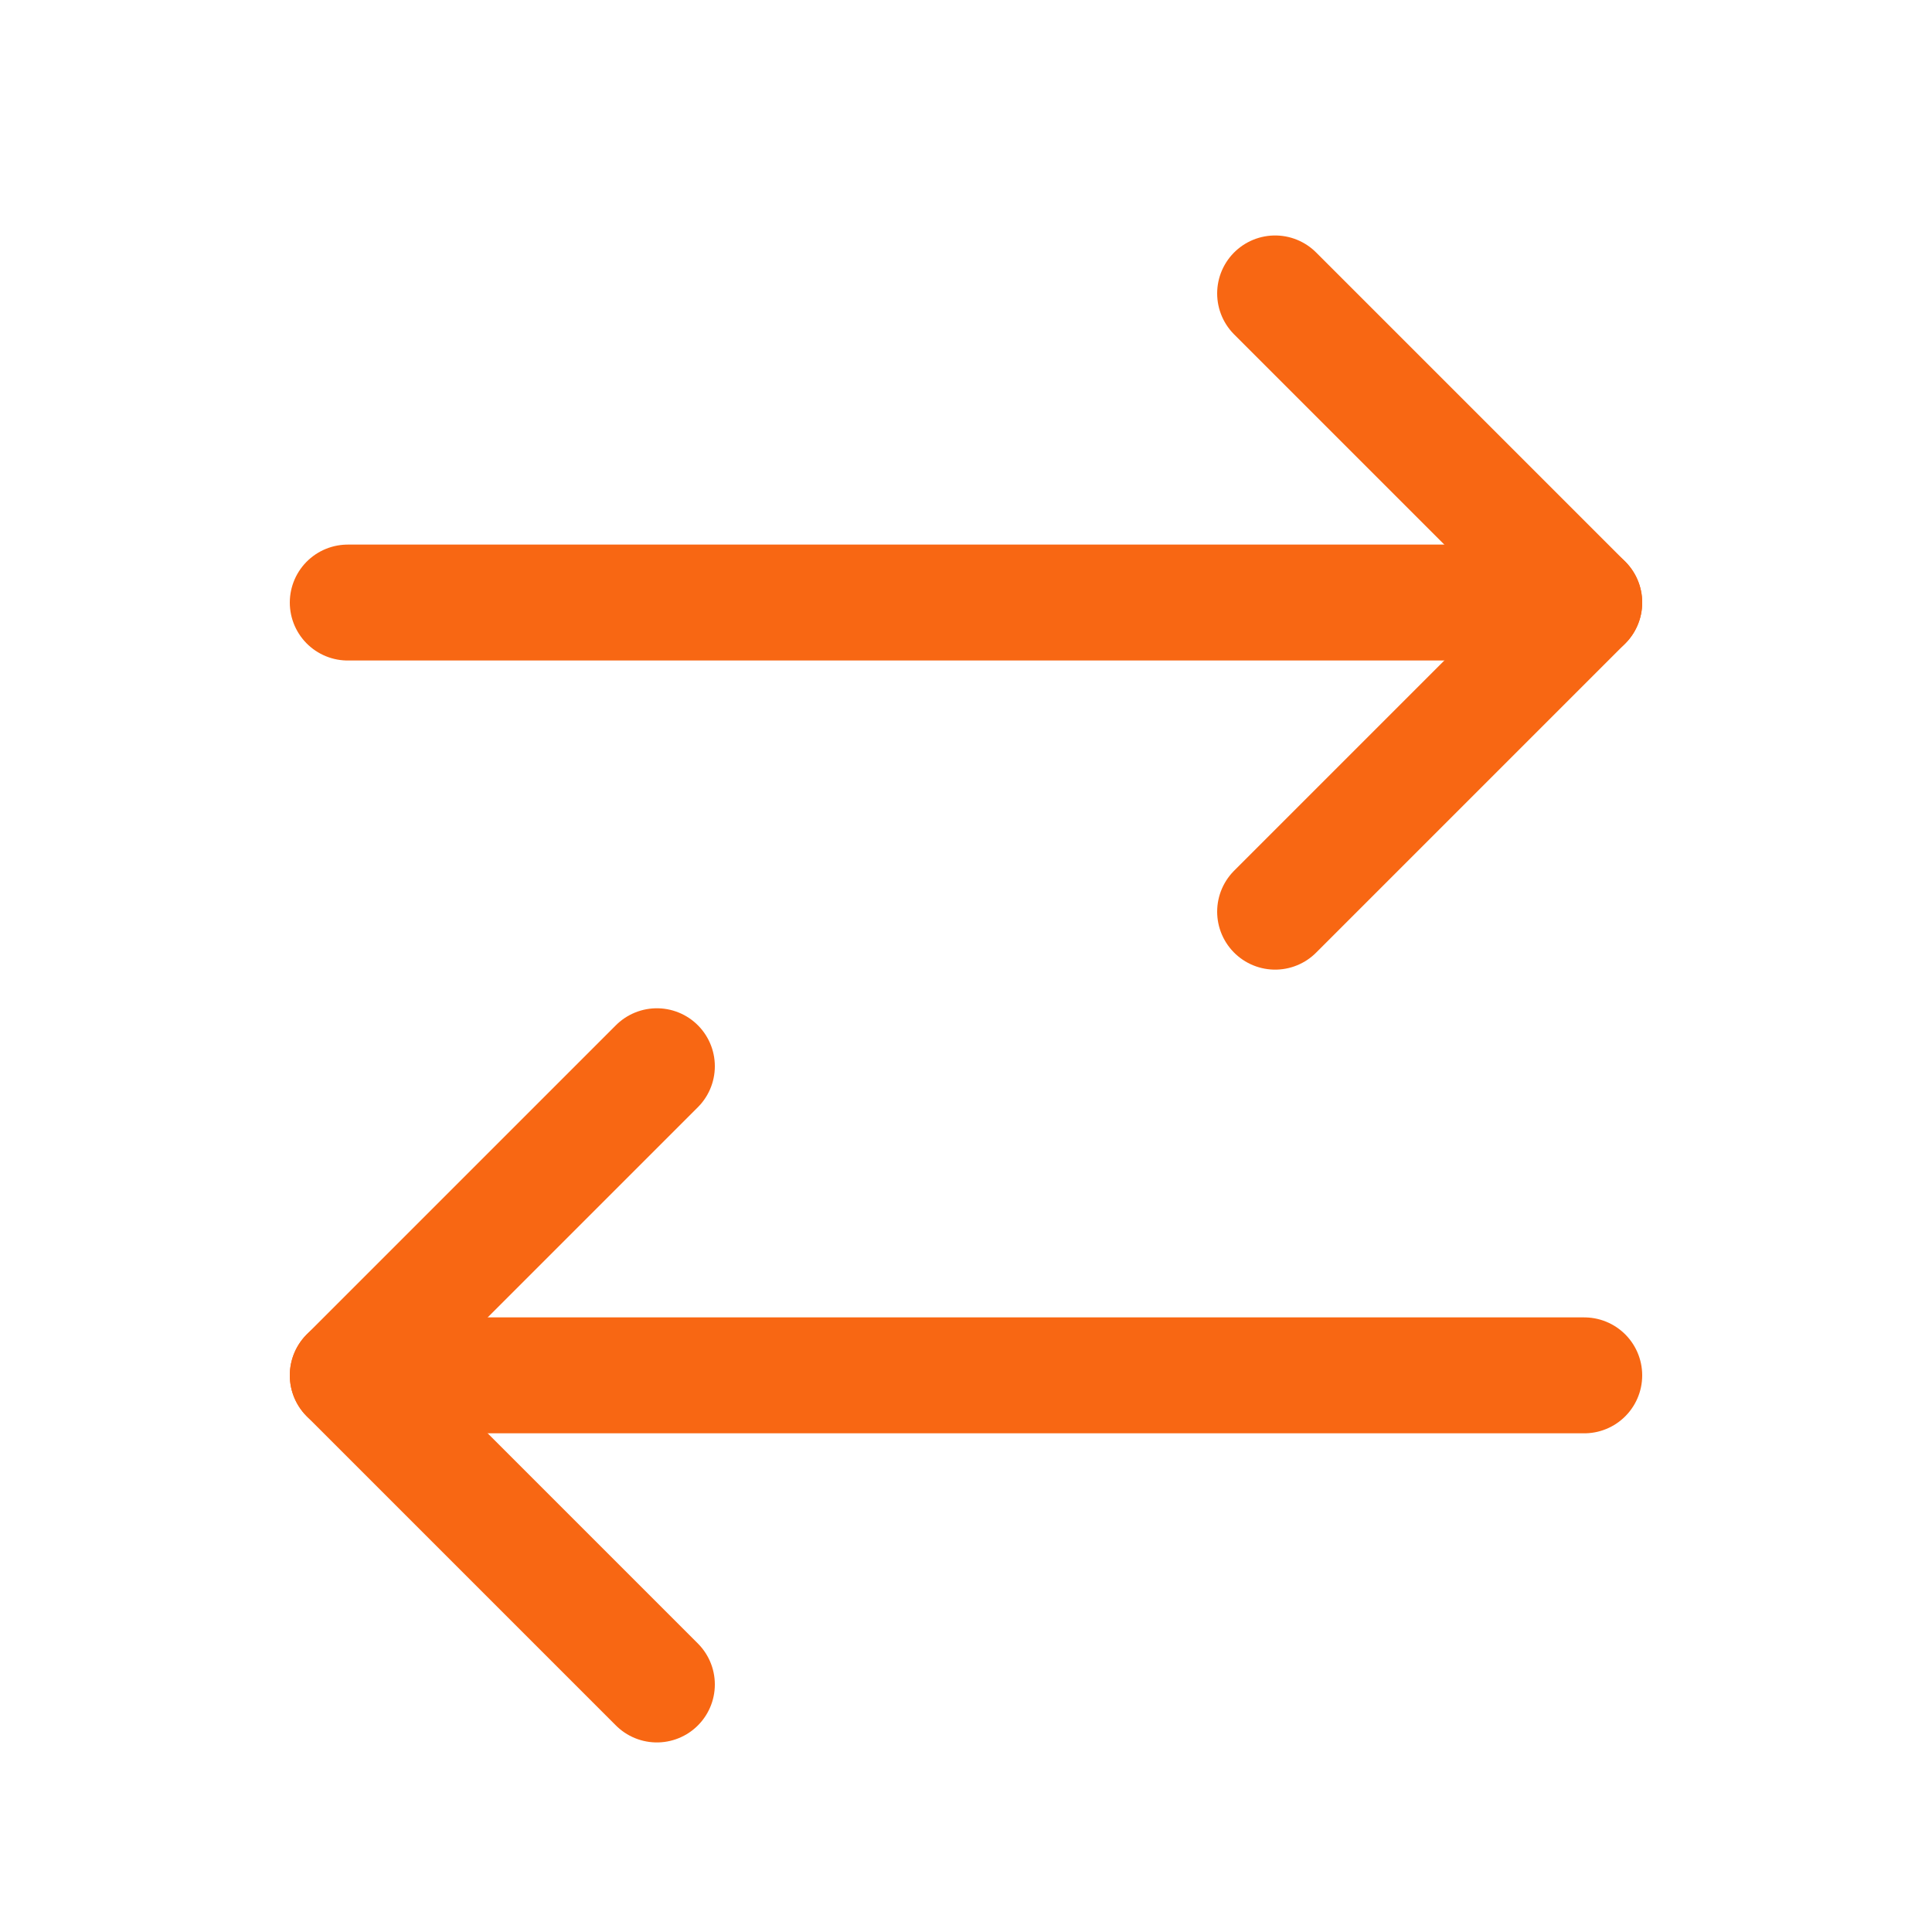 <svg xmlns="http://www.w3.org/2000/svg" fill="none" viewBox="0 0 25 25" height="25" width="25">
<path stroke-linejoin="round" stroke-linecap="round" stroke-width="1.5" stroke="#F86713" d="M16.5 3.797L20.5 7.797L16.5 11.797"></path>
<path stroke-linejoin="round" stroke-linecap="round" stroke-width="1.5" stroke="#F86713" d="M20.5 7.797H4.5"></path>
<path stroke-linejoin="round" stroke-linecap="round" stroke-width="1.5" stroke="#F86713" d="M8.5 21.797L4.5 17.797L8.5 13.797"></path>
<path stroke-linejoin="round" stroke-linecap="round" stroke-width="1.5" stroke="#F86713" d="M4.5 17.797H20.5"></path>
</svg>
